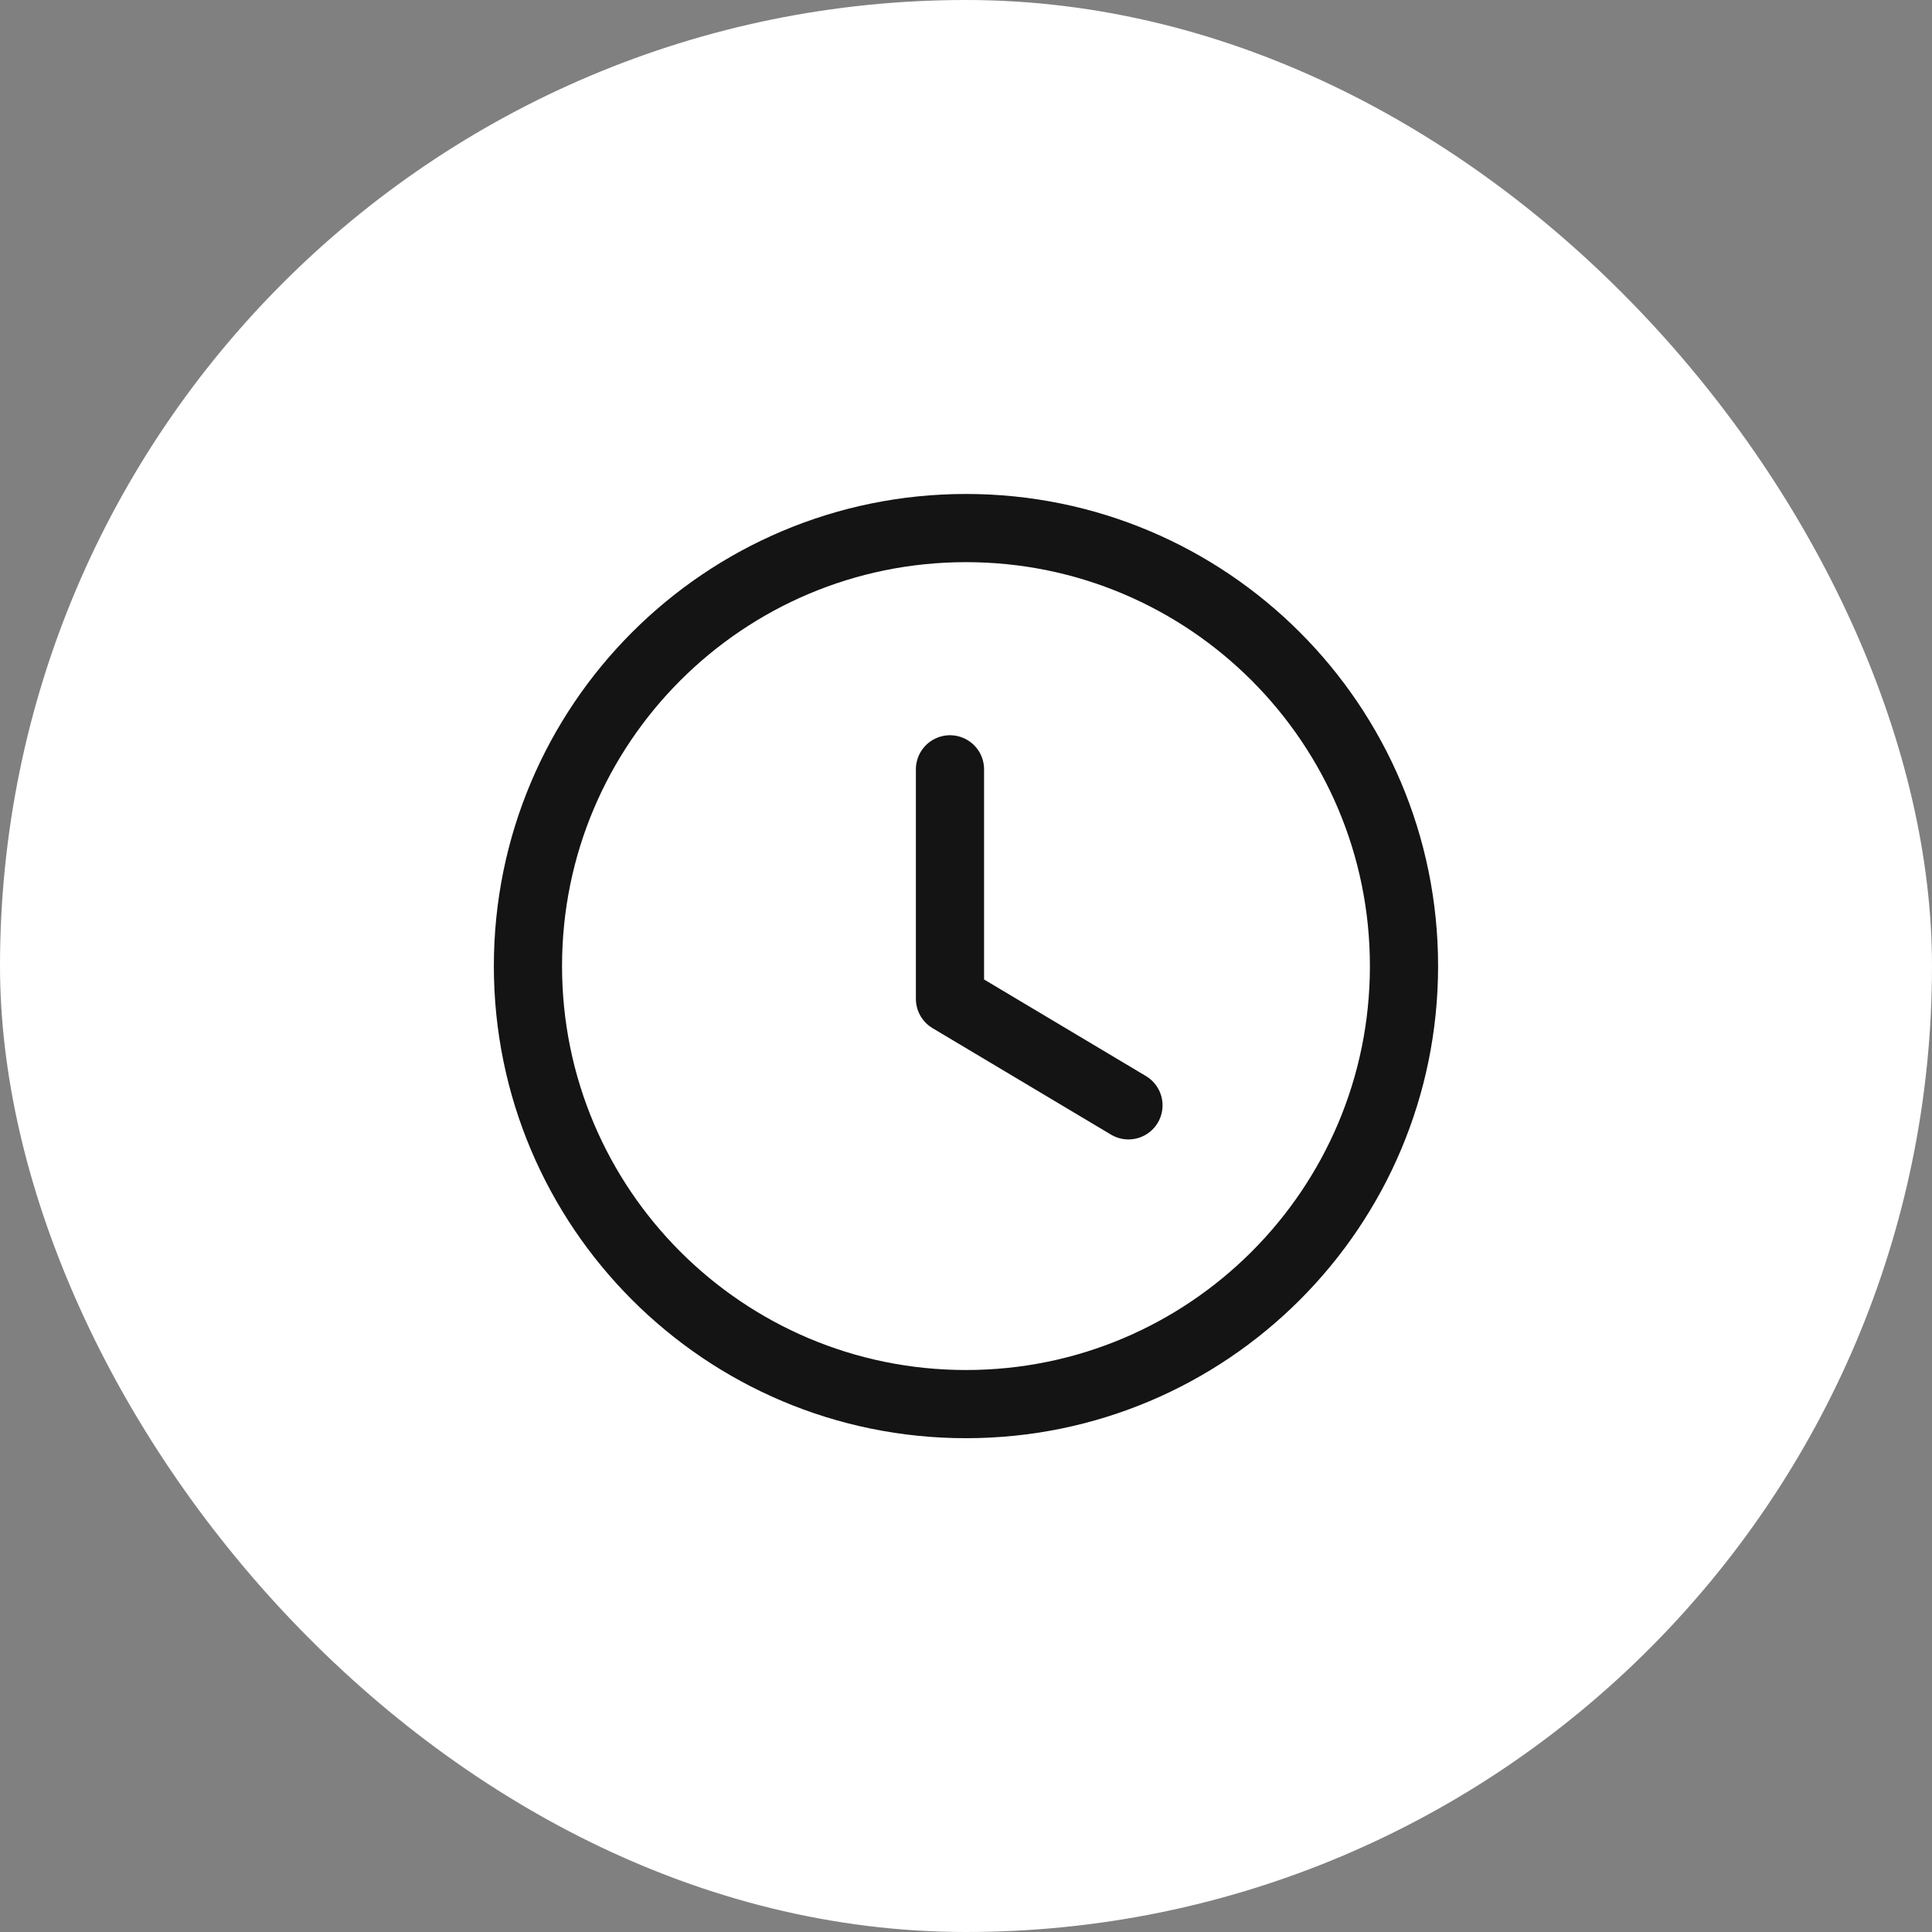 <svg width="34" height="34" viewBox="0 0 34 34" fill="none" xmlns="http://www.w3.org/2000/svg">
<rect x="0" y="0" width="34" height="34" fill="#808080" stroke="none"/>
<rect width="34" height="34" rx="17" fill="white"/>
<path fill-rule="evenodd" clip-rule="evenodd" d="M24.708 17.001C24.708 21.259 21.257 24.71 17 24.71C12.742 24.71 9.291 21.259 9.291 17.001C9.291 12.744 12.742 9.293 17 9.293C21.257 9.293 24.708 12.744 24.708 17.001Z" stroke="#141414" stroke-width="1.2" stroke-linecap="round" stroke-linejoin="round"/>
<path d="M19.859 19.452L16.718 17.578V13.539" stroke="#141414" stroke-width="1.2" stroke-linecap="round" stroke-linejoin="round"/>
</svg>
